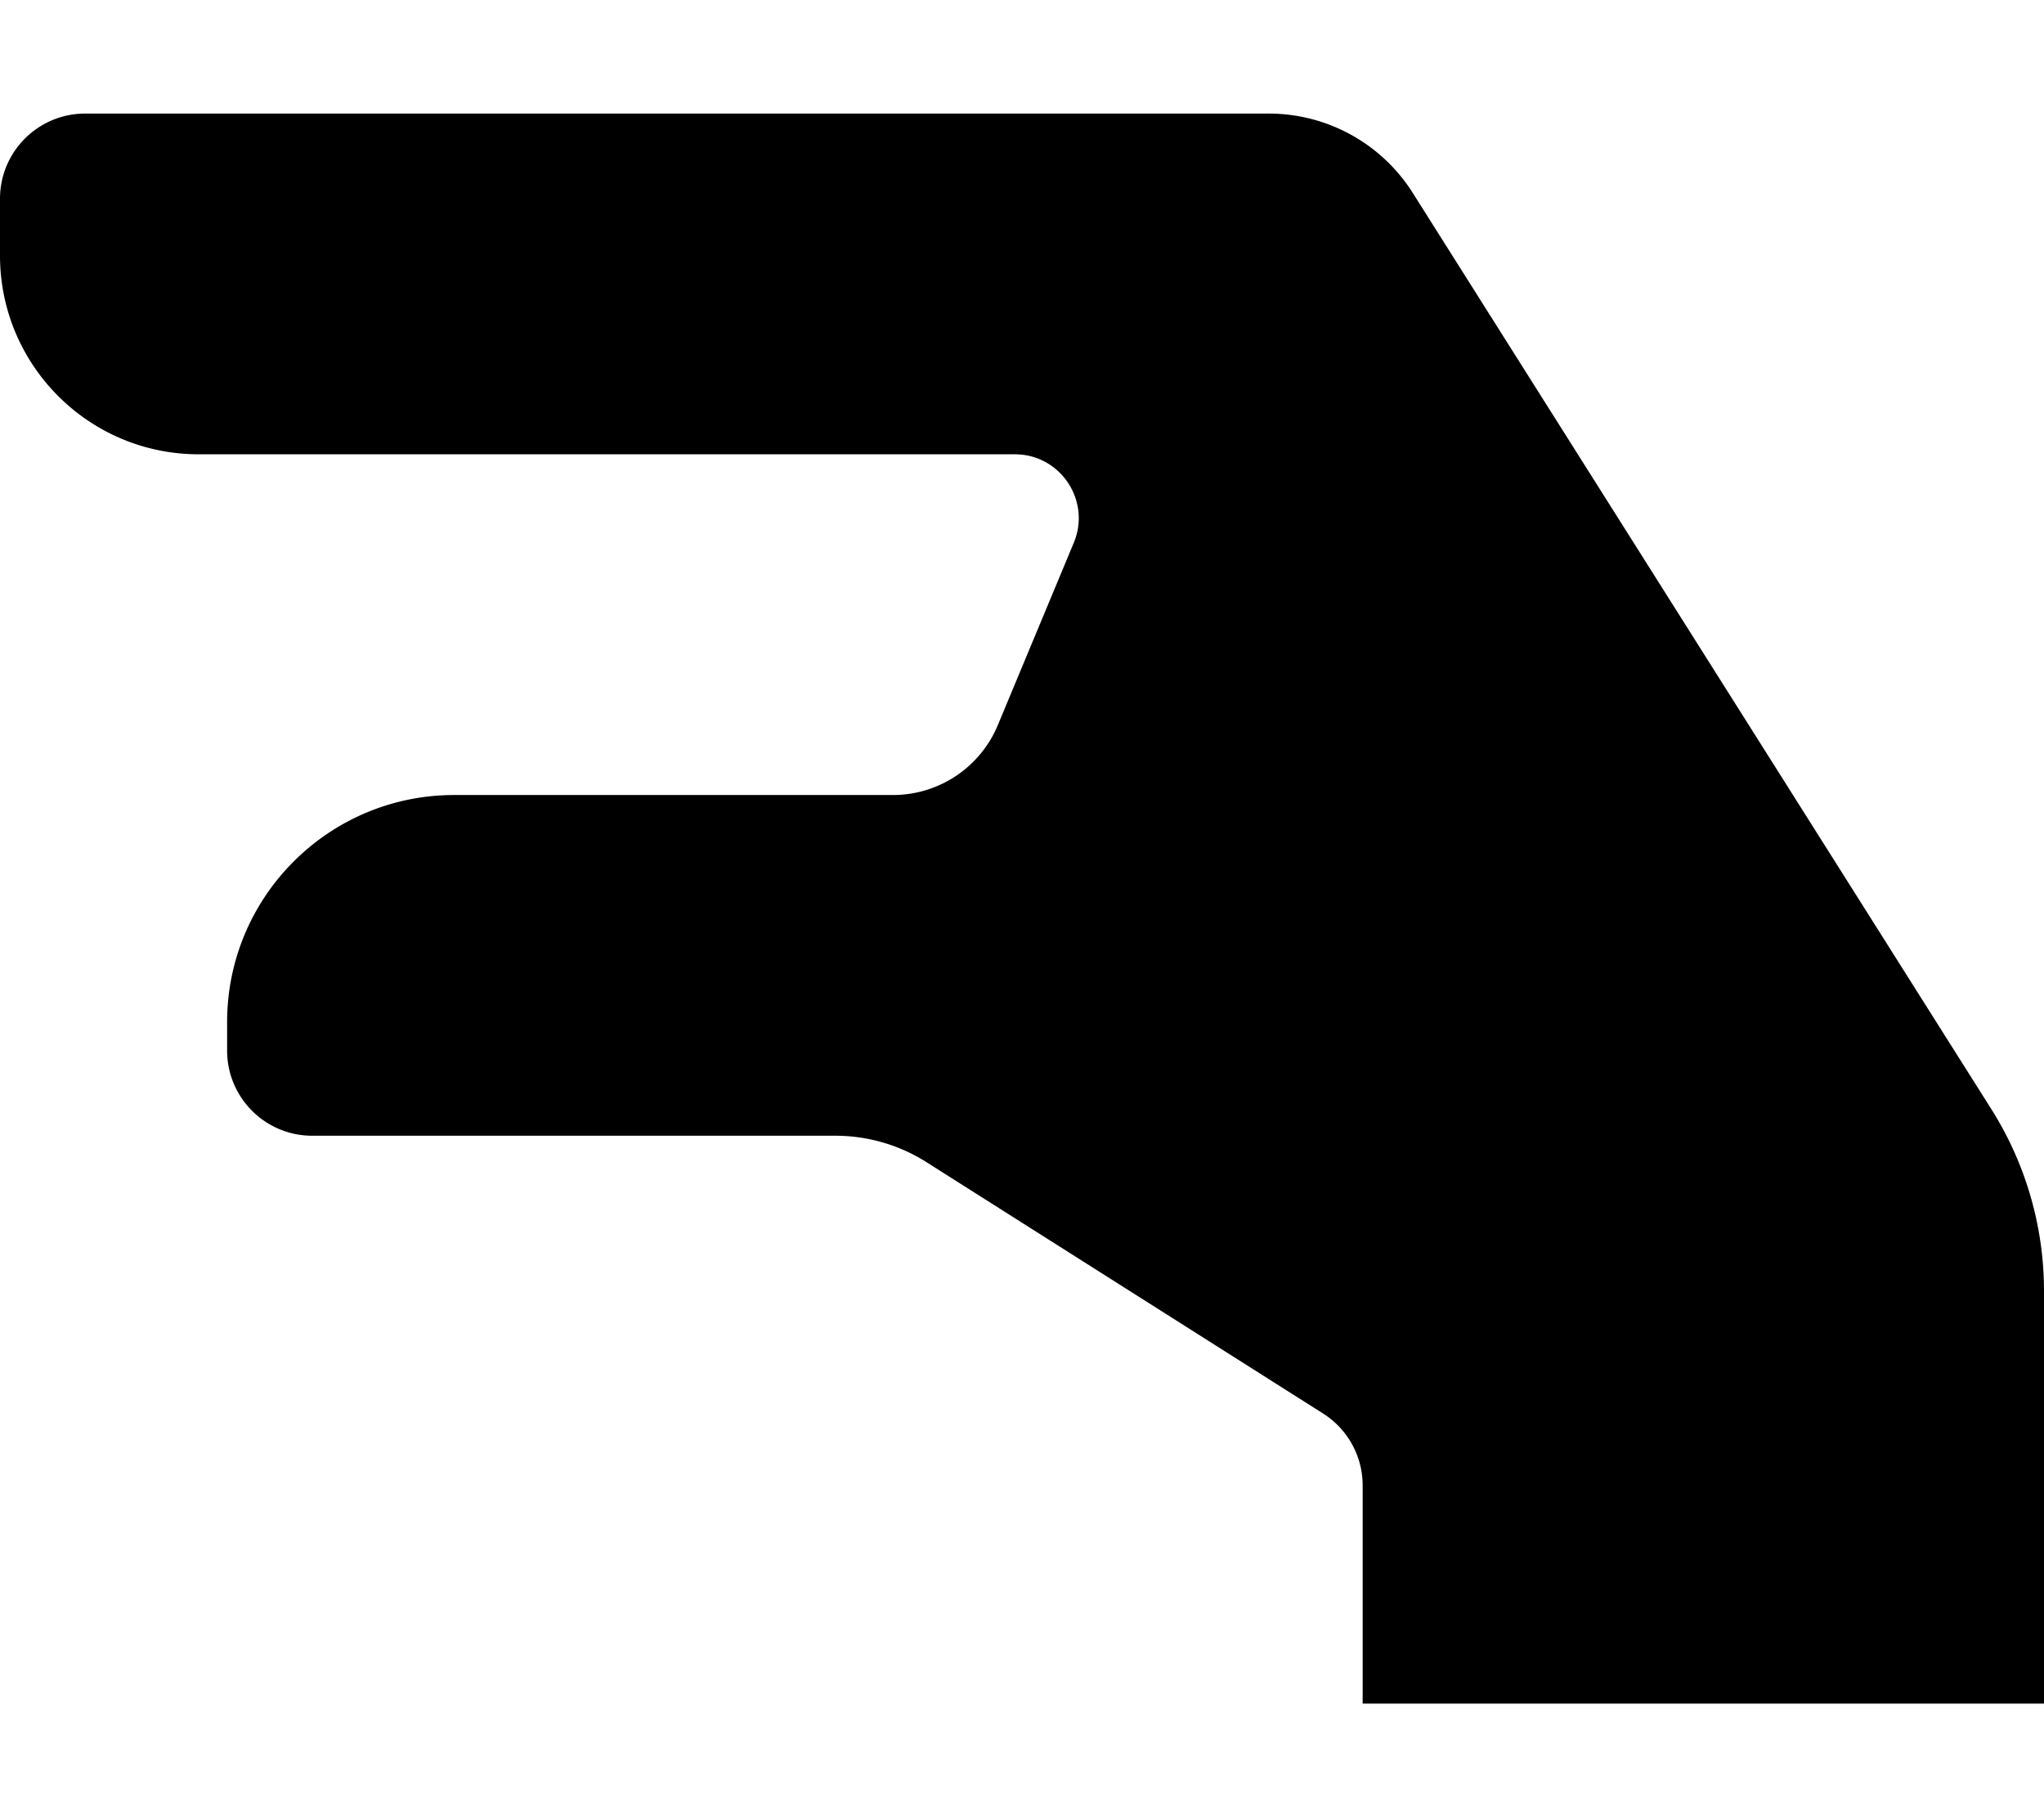 <svg xmlns="http://www.w3.org/2000/svg" viewBox="0 0 576 512"><path d="M384 480h192V363.778a95.998 95.998 0 0 0-14.833-51.263L398.127 54.368A48 48 0 0 0 357.544 32H24C10.745 32 0 42.745 0 56v16c0 30.928 25.072 56 56 56h229.981c12.844 0 21.556 13.067 16.615 24.923l-21.41 51.385A32 32 0 0 1 251.648 224H128c-35.346 0-64 28.654-64 64v8c0 13.255 10.745 24 24 24h147.406a47.995 47.995 0 0 1 25.692 7.455l111.748 70.811A24.001 24.001 0 0 1 384 418.539V480z"/></svg>
<!--
Font Awesome Free 5.4.0 by @fontawesome - https://fontawesome.com
License - https://fontawesome.com/license/free (Icons: CC BY 4.0, Fonts: SIL OFL 1.1, Code: MIT License)
-->